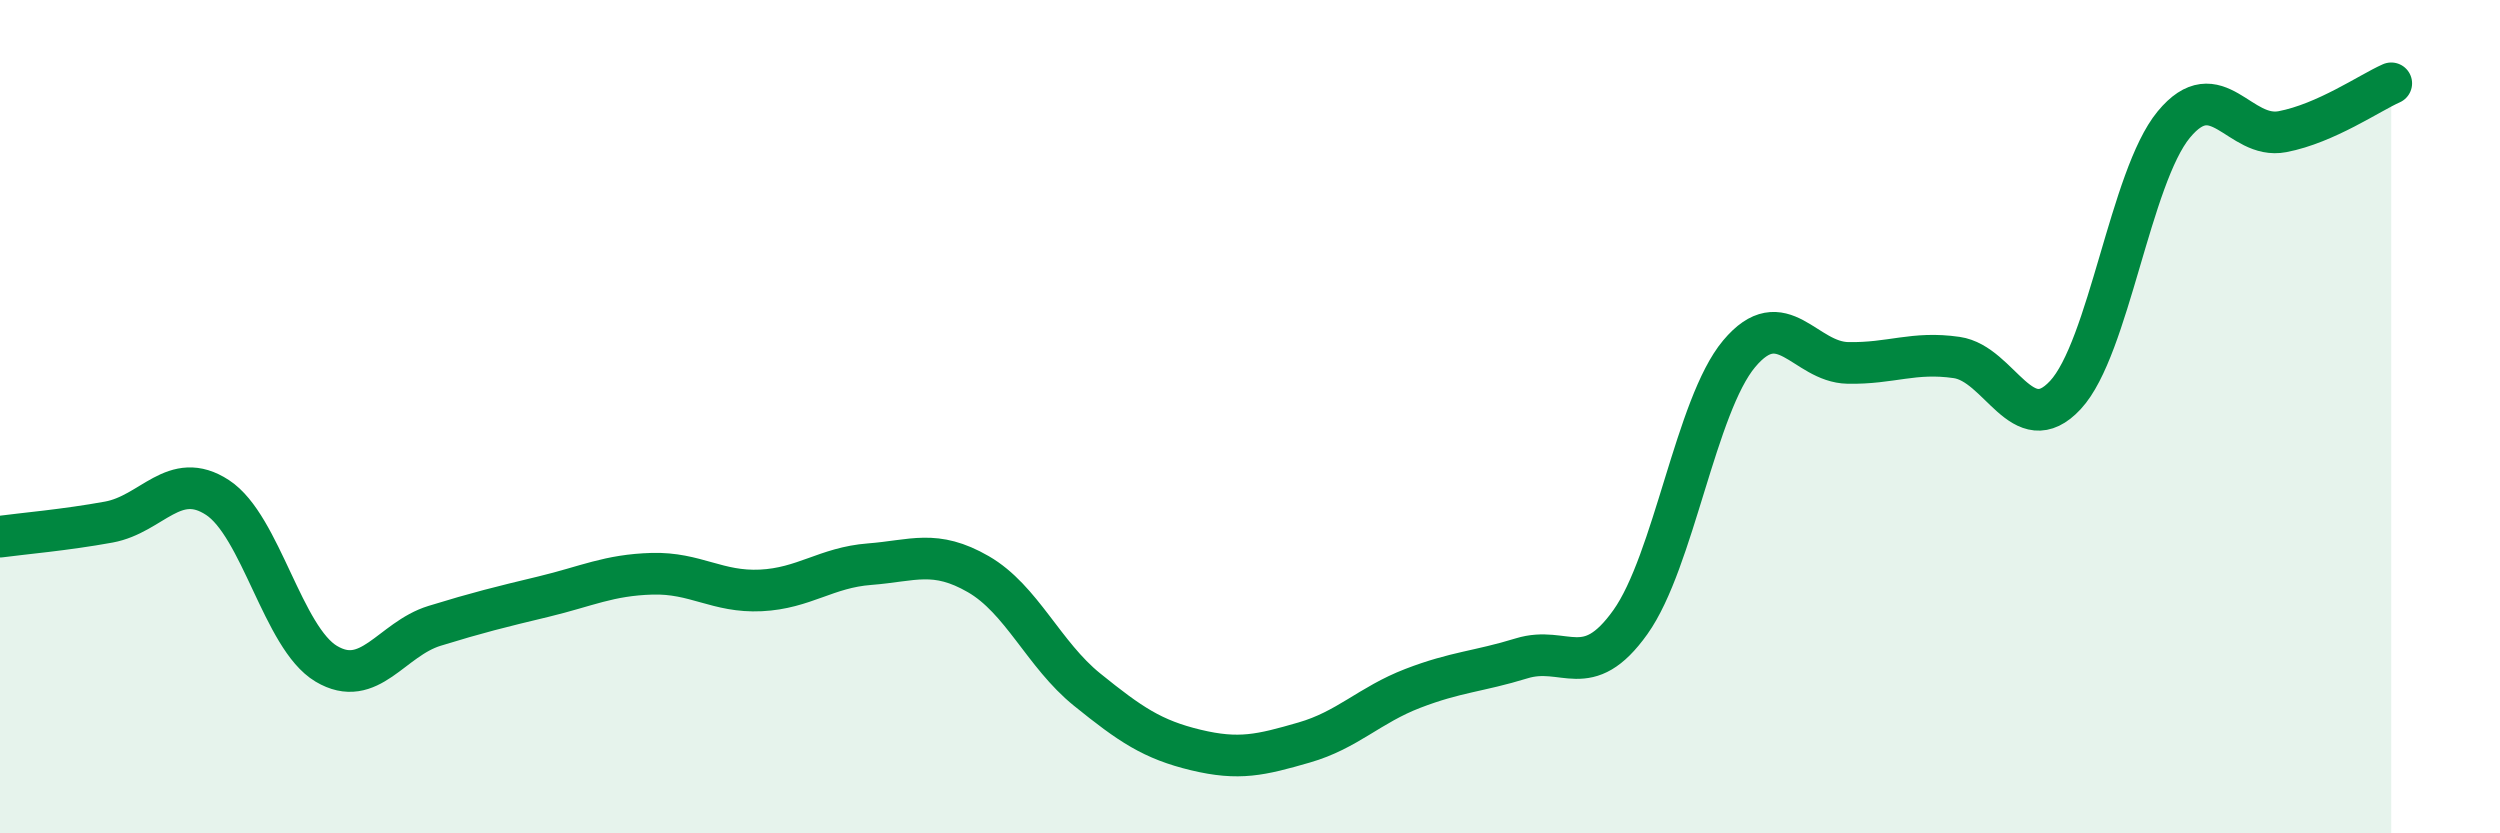 
    <svg width="60" height="20" viewBox="0 0 60 20" xmlns="http://www.w3.org/2000/svg">
      <path
        d="M 0,12.88 C 0.52,12.81 1.57,12.72 2.61,12.53 C 3.65,12.34 4.18,11.26 5.22,11.94 C 6.26,12.62 6.79,15.31 7.83,15.93 C 8.87,16.55 9.39,15.34 10.43,15.02 C 11.47,14.7 12,14.57 13.04,14.32 C 14.08,14.07 14.61,13.8 15.65,13.77 C 16.69,13.74 17.22,14.22 18.26,14.17 C 19.3,14.12 19.83,13.62 20.87,13.54 C 21.91,13.46 22.44,13.18 23.48,13.78 C 24.52,14.38 25.05,15.71 26.09,16.55 C 27.13,17.39 27.66,17.75 28.7,18 C 29.74,18.25 30.26,18.12 31.3,17.82 C 32.34,17.52 32.87,16.92 33.91,16.52 C 34.95,16.12 35.48,16.12 36.52,15.8 C 37.56,15.48 38.09,16.39 39.13,14.93 C 40.17,13.47 40.7,9.73 41.74,8.49 C 42.78,7.25 43.31,8.69 44.35,8.71 C 45.39,8.73 45.92,8.43 46.96,8.58 C 48,8.73 48.53,10.6 49.57,9.48 C 50.61,8.36 51.13,4.25 52.17,2.99 C 53.21,1.73 53.74,3.36 54.78,3.16 C 55.82,2.96 56.87,2.23 57.39,2L57.39 20L0 20Z"
        fill="#008740"
        opacity="0.1"
        stroke-linecap="round"
        stroke-linejoin="round"
      />
      <path
        d="M 0,12.88 C 0.52,12.81 1.57,12.72 2.61,12.53 C 3.65,12.34 4.18,11.26 5.22,11.94 C 6.26,12.62 6.79,15.31 7.83,15.93 C 8.87,16.55 9.39,15.34 10.43,15.02 C 11.47,14.7 12,14.57 13.04,14.32 C 14.08,14.07 14.61,13.8 15.65,13.77 C 16.69,13.74 17.22,14.22 18.26,14.17 C 19.3,14.12 19.83,13.62 20.87,13.54 C 21.91,13.46 22.44,13.18 23.48,13.78 C 24.52,14.38 25.05,15.71 26.09,16.55 C 27.13,17.39 27.66,17.75 28.7,18 C 29.74,18.25 30.26,18.12 31.3,17.82 C 32.34,17.52 32.87,16.92 33.91,16.52 C 34.95,16.12 35.48,16.12 36.52,15.8 C 37.56,15.48 38.09,16.39 39.13,14.93 C 40.17,13.47 40.7,9.73 41.74,8.49 C 42.78,7.25 43.31,8.69 44.35,8.71 C 45.39,8.73 45.92,8.43 46.96,8.58 C 48,8.73 48.53,10.6 49.57,9.48 C 50.61,8.36 51.13,4.25 52.17,2.99 C 53.21,1.73 53.74,3.36 54.78,3.16 C 55.82,2.96 56.87,2.23 57.39,2"
        stroke="#008740"
        stroke-width="1"
        fill="none"
        stroke-linecap="round"
        stroke-linejoin="round"
      />
    </svg>
  